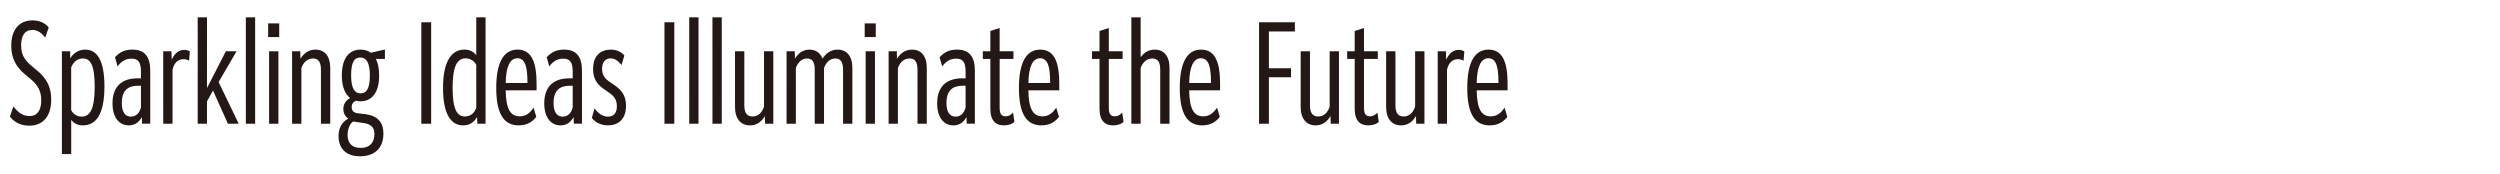 <svg xmlns="http://www.w3.org/2000/svg" width="1008" height="70"><path d="M5.43 42.89c1.71 2.37 3.8 3.91 6.45 3.91 3.14 0 4.74-2.26 4.74-6.34 0-5.07-2.54-7.17-5.46-9.59-2.76-2.21-6.62-5.46-6.62-12.46 0-6.12 2.92-10.2 8.6-10.2 2.81 0 5.02 1.05 6.51 2.87l-1.43 4.08c-1.54-1.98-3.09-3.09-5.18-3.09-3.09 0-4.52 2.37-4.52 6.23 0 4.85 2.43 6.84 5.57 9.43 2.87 2.26 6.56 5.46 6.56 12.46 0 6.51-3.14 10.48-8.88 10.48-3.25 0-5.96-1.27-7.78-3.69l1.43-4.08Zm19.52-22.23h3.31l.06 2.87c1.27-2.1 3.36-3.53 6.07-3.53 4.52 0 7.72 3.97 7.72 14.83 0 11.58-3.58 15.71-8.66 15.71-1.88 0-3.47-.55-4.74-2.21v13.78h-3.75V20.66Zm3.75 23.77c1.05 1.93 2.7 2.59 4.24 2.59 3.42 0 5.24-3.2 5.24-12.08s-1.82-11.36-4.74-11.36c-1.99 0-3.75 1.1-4.74 3.58v17.26Zm28.57 5.46-.06-2.7c-1.1 1.98-2.76 3.36-5.29 3.36-3.75 0-6.56-3.03-6.56-8.88 0-6.95 3.92-10.09 10.09-10.09h1.38v-2.65c0-3.64-.94-5.29-3.8-5.29-2.32 0-4.14 1.05-5.62 3.14l-1.05-3.7c1.71-1.87 3.75-3.09 7-3.09 5.18 0 7.22 3.09 7.22 8.49v21.39h-3.31Zm-.44-6.51v-8.82h-1.05c-4.03 0-6.67 1.71-6.67 7 0 3.64 1.38 5.46 3.64 5.46s3.47-1.54 4.08-3.64Zm8.98-22.72h3.31l.11 3.42c1.21-2.7 2.92-3.97 5.07-3.97 1.05 0 1.87.33 2.26.66l-.33 3.75c-.61-.44-1.38-.66-2.26-.66-1.93 0-3.75 1.16-4.41 4.3v21.72h-3.75V20.66Zm13.9-13.67h3.75V35.5l7.61-14.83h4.25v.11l-7.17 12.3 8.05 16.71v.11h-4.3l-6.01-13.4-2.43 4.36v9.04h-3.75V6.99Zm19.41 0h3.75v42.9h-3.75V6.99Zm8.99 2.43h4.47v5.51h-4.47V9.42Zm.39 11.25h3.75v29.22h-3.75V20.66Zm9.26-.01h3.31l.06 3.03c1.32-2.1 3.2-3.69 6.07-3.69 3.64 0 5.95 2.54 5.95 7.39v22.5h-3.75V28.05c0-3.25-1.16-4.47-3.2-4.47-2.15 0-3.75 1.38-4.68 3.8v22.5h-3.75V20.66Zm25.75 19.96c-.94.38-1.71 1.16-1.71 2.54 0 1.27.55 2.2 2.32 2.48l3.58.44c4.85.77 6.89 3.42 6.89 7.83 0 5.57-3.31 9.1-9.43 9.1s-8.66-3.64-8.66-8.16c0-2.92 1.05-5.4 3.92-7.06-1.21-.77-1.99-2.1-1.99-3.86 0-1.6.66-3.25 2.7-4.41-1.99-1.6-3.31-4.52-3.31-9.1 0-7.39 3.31-10.42 7.5-10.42 1.6 0 3.03.38 4.19 1.27l5.46-1.27h.22v3.75h-3.64c.83 1.65 1.32 3.8 1.32 6.67 0 7.33-3.25 10.42-7.55 10.42-.61 0-1.27-.06-1.82-.22Zm1.87 19.02c3.8 0 5.57-2.26 5.57-5.57 0-2.21-.77-3.92-4.3-4.47l-4.25-.61c-1.21.72-2.26 2.87-2.26 5.4 0 3.03 1.49 5.24 5.24 5.24Zm3.75-29.17c0-5.24-1.43-7.28-3.86-7.28s-3.7 1.93-3.7 7.17 1.38 7.28 3.8 7.28 3.75-1.93 3.75-7.17Zm20.74-21.49h3.97v40.91h-3.97V8.98Zm22.6 40.91-.11-2.7c-1.32 2.21-3.09 3.36-5.62 3.36-4.74 0-8.11-4.19-8.11-15.11S182.16 20 187.23 20c2.26 0 3.64.83 4.8 2.26V6.99h3.75v42.9h-3.31Zm-5.07-2.92c2.26 0 3.86-1.38 4.63-3.47V26.12c-.83-1.43-2.2-2.59-4.3-2.59-3.36 0-5.24 3.09-5.24 11.91s1.93 11.52 4.91 11.52Zm21.78 3.58c-6.01 0-9.1-4.58-9.1-15.11S203.22 20 208.68 20c5.9 0 7.67 5.51 7.67 13.84v2.59h-12.46c.11 7.77 2.04 10.48 5.68 10.48 2.7 0 4.24-1.6 5.57-3.47l1.1 3.69c-1.27 1.6-3.31 3.42-7.06 3.42Zm-5.29-17.09h8.77v-.44c0-5.9-.88-9.54-4.02-9.54-2.98 0-4.63 3.25-4.74 9.98Zm27.46 16.43-.06-2.7c-1.1 1.98-2.76 3.36-5.29 3.36-3.75 0-6.56-3.03-6.56-8.88 0-6.95 3.92-10.09 10.09-10.09h1.38v-2.65c0-3.64-.94-5.29-3.8-5.29-2.32 0-4.14 1.05-5.63 3.14l-1.05-3.7c1.71-1.87 3.75-3.09 7-3.09 5.18 0 7.22 3.09 7.22 8.49v21.39h-3.31Zm-.44-6.51v-8.82h-1.05c-4.03 0-6.67 1.71-6.67 7 0 3.64 1.38 5.46 3.64 5.46s3.47-1.54 4.08-3.64Zm8.82.33c1.49 2.1 3.36 3.31 5.46 3.31 2.32 0 3.53-1.54 3.53-4.25 0-3.31-1.88-4.58-4.3-6.23-2.7-1.76-5.29-3.8-5.29-8.71 0-5.46 3.14-7.83 7.11-7.83 2.37 0 4.25.88 5.51 2.37l-1.16 3.86c-1.1-1.43-2.48-2.7-4.41-2.7-2.15 0-3.42 1.54-3.42 4.24 0 3.25 1.87 4.47 4.19 6.01 2.81 1.87 5.46 3.91 5.46 8.88 0 5.46-3.2 7.88-7.28 7.88-2.81 0-5.02-1.16-6.51-2.98l1.1-3.86Zm28.18-34.73h3.97v40.91h-3.97V8.98Zm9.98-1.99h3.75v42.9h-3.75V6.99Zm9.37 0h3.75v42.9h-3.75V6.99Zm21.23 42.9-.11-3.09c-1.27 2.15-3.14 3.75-6.01 3.75-3.58 0-6.01-2.54-6.01-7.39v-22.5h3.75v21.83c0 3.25 1.27 4.47 3.31 4.47 2.65 0 3.97-2.04 4.63-3.97V20.66h3.75v29.22h-3.31Zm8.66-29.23h3.31l.05 3.03c1.27-2.1 3.09-3.69 5.84-3.69 2.48 0 4.36 1.21 5.29 3.64 1.32-2.04 3.2-3.64 6.07-3.64 3.64 0 5.96 2.54 5.96 7.39v22.5h-3.75V28.05c0-3.2-1.1-4.47-3.09-4.47-2.15 0-3.7 1.49-4.58 3.8v22.5h-3.75V28.05c0-3.2-1.1-4.47-3.09-4.47-2.09 0-3.64 1.49-4.52 3.8v22.5h-3.75V20.66Zm31.49-11.24h4.47v5.51h-4.47V9.42Zm.39 11.25h3.75v29.22h-3.75V20.66Zm9.26-.01h3.31l.05 3.03c1.32-2.1 3.2-3.69 6.07-3.69 3.64 0 5.96 2.54 5.96 7.39v22.5h-3.75V28.05c0-3.25-1.16-4.47-3.2-4.47-2.15 0-3.75 1.38-4.69 3.8v22.5h-3.75V20.66Zm31.48 29.23-.06-2.7c-1.1 1.98-2.76 3.36-5.29 3.36-3.75 0-6.56-3.03-6.56-8.88 0-6.95 3.92-10.09 10.09-10.09h1.38v-2.65c0-3.64-.94-5.29-3.8-5.29-2.32 0-4.14 1.05-5.63 3.14l-1.05-3.7c1.71-1.87 3.75-3.09 7-3.09 5.18 0 7.22 3.09 7.22 8.49v21.39h-3.31Zm-.44-6.51v-8.82h-1.05c-4.03 0-6.67 1.71-6.67 7 0 3.64 1.38 5.46 3.64 5.46s3.47-1.54 4.08-3.64Zm15.49 7.17c-3.2 0-5.51-1.71-5.51-6.73V23.75h-3.03v-3.09h3.03V12.5l3.75-1.21v9.37h5.57v3.09h-5.57v19.68c0 2.48.72 3.47 2.43 3.47 1.05 0 1.99-.44 2.98-1.49l.55 3.75c-1.27 1.1-2.87 1.38-4.19 1.38Zm15.11 0c-6.01 0-9.1-4.58-9.1-15.11S413.97 20 419.43 20c5.9 0 7.67 5.51 7.67 13.84v2.59h-12.46c.11 7.77 2.04 10.48 5.68 10.48 2.7 0 4.24-1.6 5.57-3.47l1.1 3.69c-1.27 1.6-3.31 3.42-7.06 3.42Zm-5.29-17.09h8.77v-.44c0-5.9-.88-9.54-4.02-9.54-2.98 0-4.63 3.25-4.74 9.98Zm34.19 17.09c-3.2 0-5.51-1.71-5.51-6.73V23.75h-3.03v-3.09h3.03V12.5l3.75-1.21v9.37h5.57v3.09h-5.57v19.68c0 2.48.72 3.47 2.43 3.47 1.05 0 1.98-.44 2.98-1.49l.55 3.75c-1.27 1.1-2.87 1.38-4.19 1.38Zm7.33-43.56h3.75v16.1c1.27-1.76 3.03-3.09 5.68-3.09 3.64 0 5.96 2.54 5.96 7.39v22.5h-3.75V28.05c0-3.25-1.16-4.47-3.2-4.47-2.15 0-3.75 1.38-4.69 3.8v22.5h-3.75V6.99Zm28.62 43.56c-6.01 0-9.1-4.58-9.1-15.11S478.82 20 484.28 20c5.9 0 7.66 5.51 7.66 13.84v2.59h-12.46c.11 7.77 2.04 10.48 5.68 10.48 2.7 0 4.25-1.6 5.57-3.47l1.1 3.69c-1.27 1.6-3.31 3.42-7.06 3.42Zm-5.29-17.09h8.77v-.44c0-5.9-.88-9.54-4.03-9.54-2.98 0-4.63 3.25-4.74 9.98Zm28.17-24.48h14.44v3.7h-10.48v14.83h8.93v3.64h-8.93V49.9h-3.97V8.98Zm28.9 40.91-.11-3.09c-1.27 2.15-3.14 3.75-6.01 3.75-3.58 0-6.01-2.54-6.01-7.39v-22.5h3.75v21.83c0 3.25 1.27 4.47 3.31 4.47 2.65 0 3.97-2.04 4.63-3.97V20.66h3.75v29.22h-3.31Zm15.16.66c-3.2 0-5.51-1.71-5.51-6.73V23.75h-3.03v-3.09h3.03V12.5l3.75-1.21v9.37h5.57v3.09h-5.57v19.68c0 2.48.72 3.47 2.43 3.47 1.05 0 1.98-.44 2.98-1.49l.55 3.75c-1.27 1.1-2.87 1.38-4.19 1.38Zm19.3-.66-.11-3.09c-1.27 2.15-3.14 3.75-6.01 3.75-3.58 0-6.01-2.54-6.01-7.39v-22.5h3.75v21.83c0 3.25 1.27 4.47 3.31 4.47 2.65 0 3.97-2.04 4.63-3.97V20.66h3.75v29.22h-3.31Zm8.66-29.23h3.31l.11 3.42c1.21-2.7 2.92-3.97 5.07-3.97 1.05 0 1.88.33 2.26.66l-.33 3.75c-.61-.44-1.38-.66-2.26-.66-1.93 0-3.75 1.16-4.41 4.3v21.72h-3.75V20.66Zm21.01 29.89c-6.01 0-9.1-4.58-9.1-15.11S594.73 20 600.19 20c5.9 0 7.67 5.51 7.67 13.84v2.59H595.4c.11 7.77 2.04 10.48 5.68 10.48 2.7 0 4.24-1.6 5.57-3.47l1.1 3.69c-1.27 1.6-3.31 3.42-7.06 3.42Zm-5.29-17.09h8.77v-.44c0-5.9-.88-9.54-4.02-9.54-2.98 0-4.63 3.25-4.74 9.98Z" style="fill:#231815"/></svg>